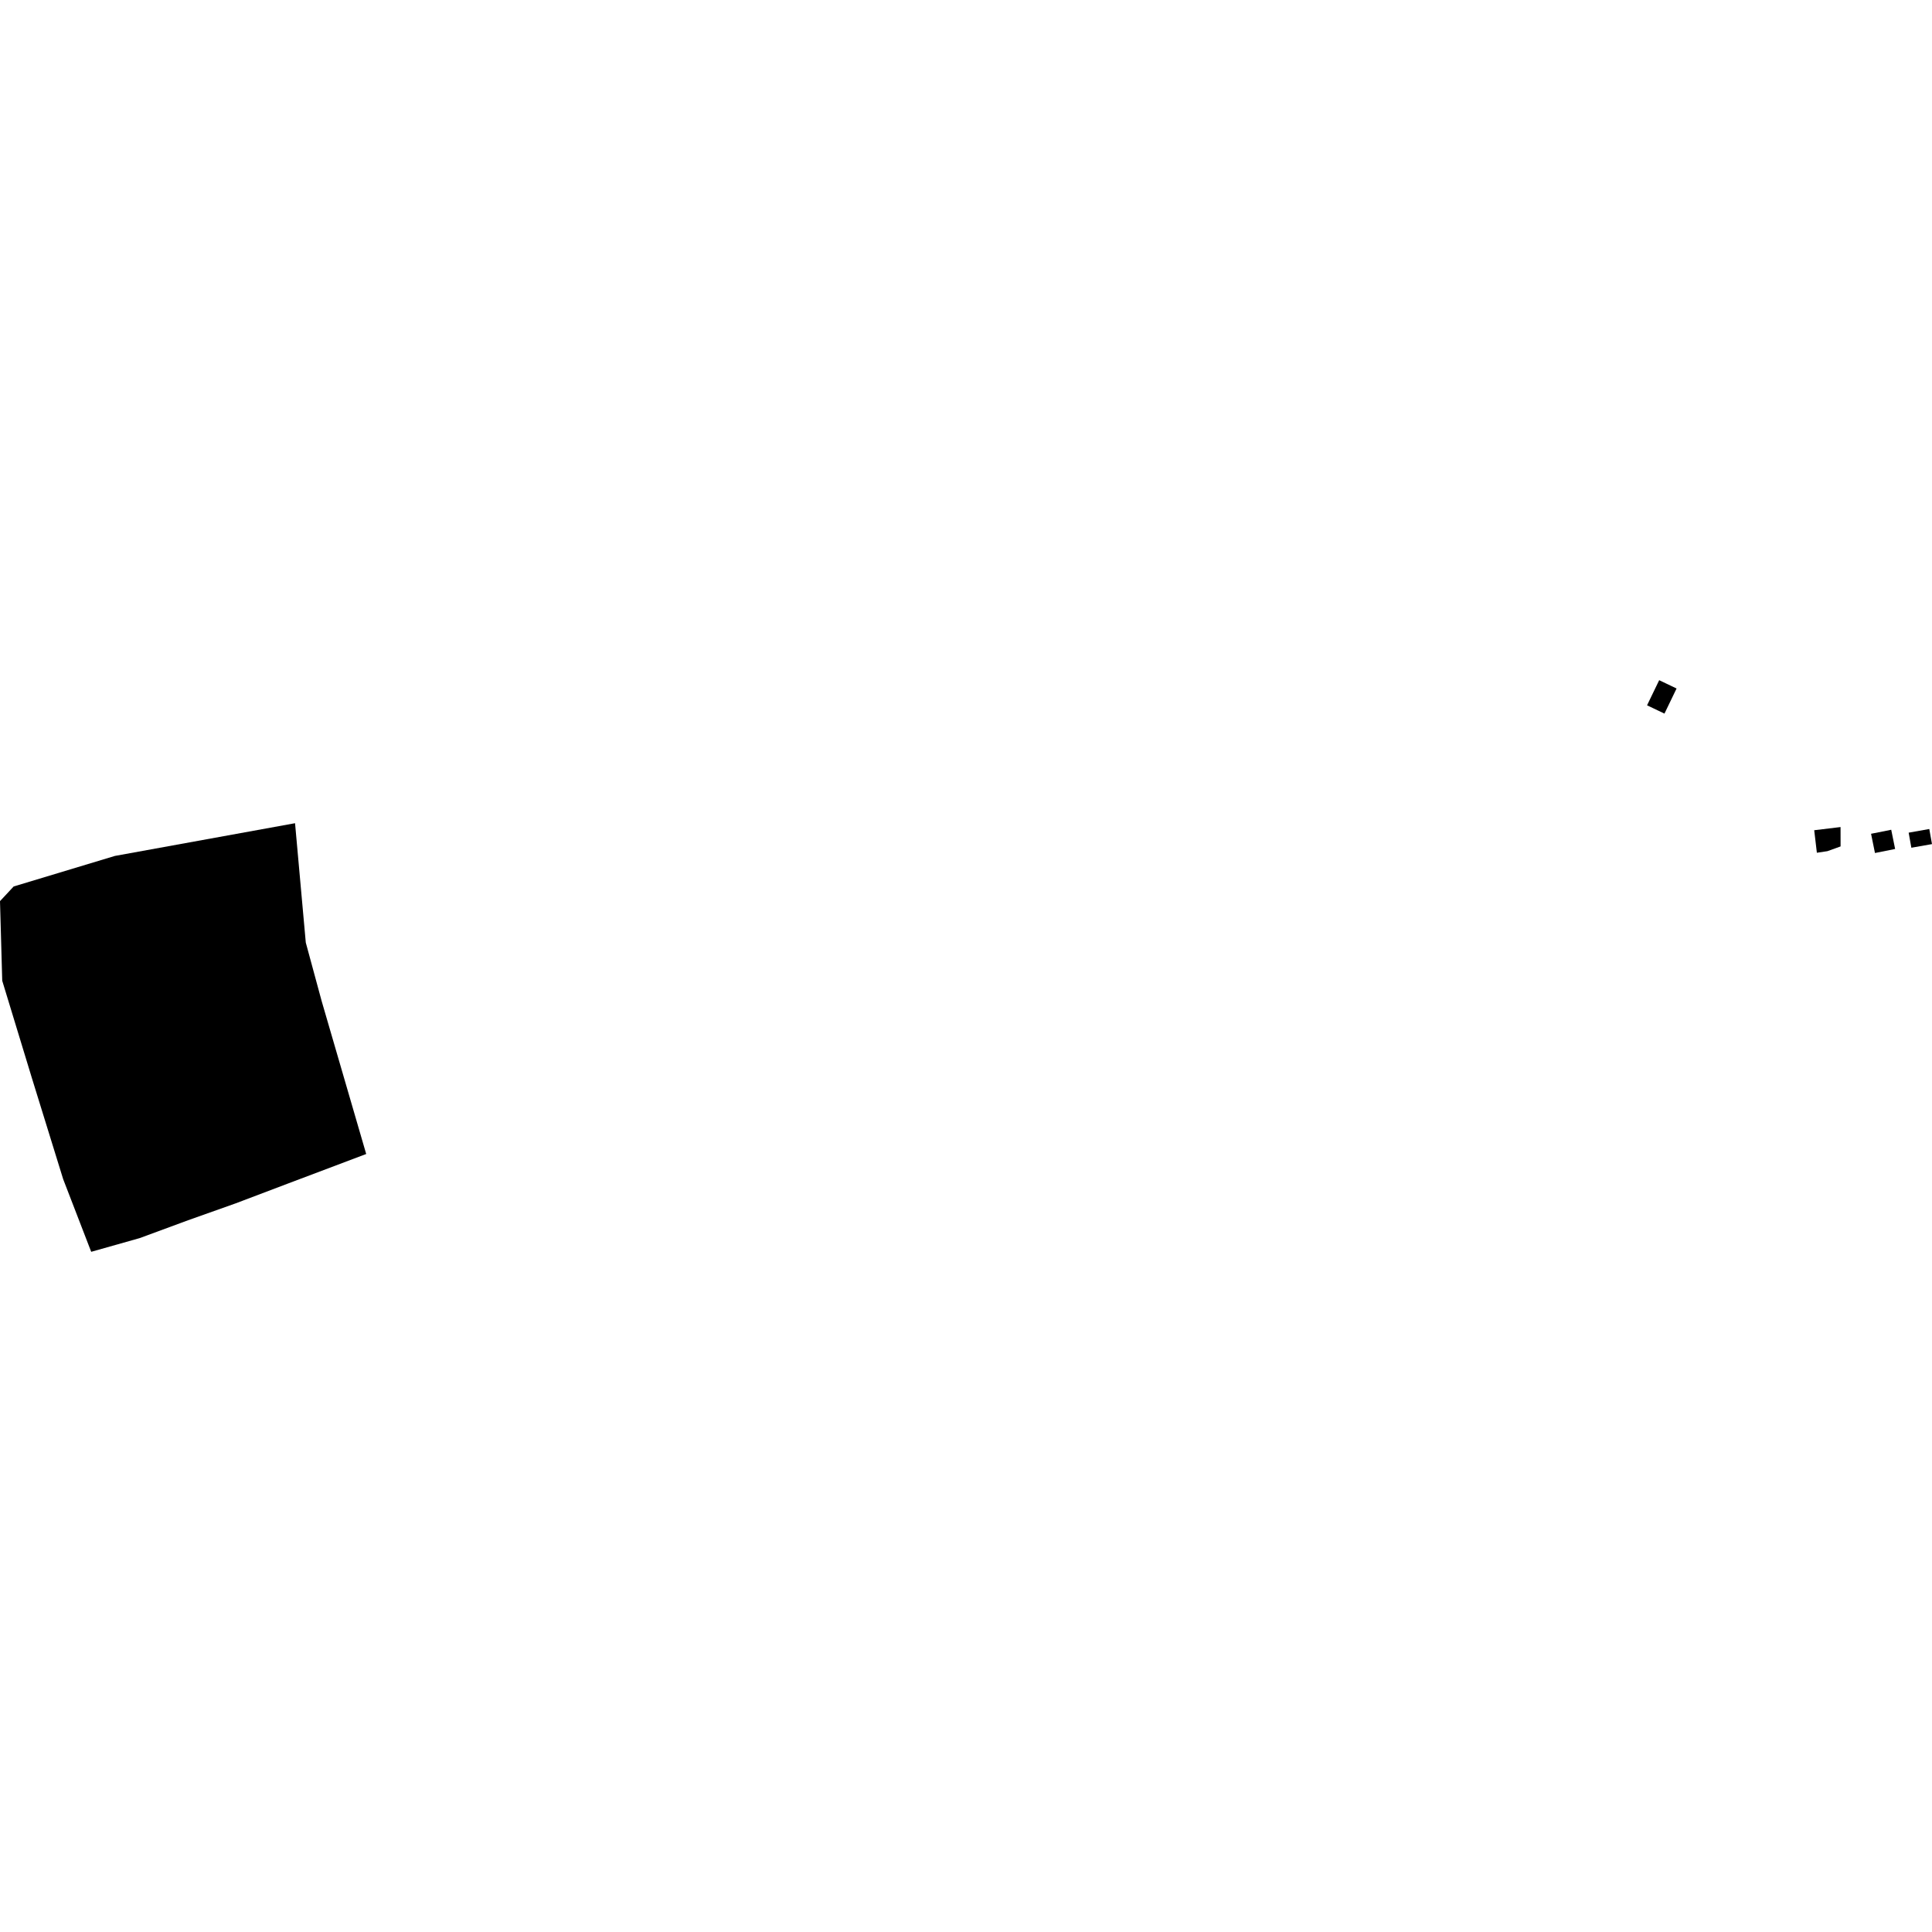 <?xml version="1.0" encoding="utf-8" standalone="no"?>
<!DOCTYPE svg PUBLIC "-//W3C//DTD SVG 1.1//EN"
  "http://www.w3.org/Graphics/SVG/1.1/DTD/svg11.dtd">
<!-- Created with matplotlib (https://matplotlib.org/) -->
<svg height="288pt" version="1.1" viewBox="0 0 288 288" width="288pt" xmlns="http://www.w3.org/2000/svg" xmlns:xlink="http://www.w3.org/1999/xlink">
 <defs>
  <style type="text/css">
*{stroke-linecap:butt;stroke-linejoin:round;}
  </style>
 </defs>
 <g id="figure_1">
  <g id="patch_1">
   <path d="M 0 288 
L 288 288 
L 288 0 
L 0 0 
z
" style="fill:none;opacity:0;"/>
  </g>
  <g id="axes_1">
   <g id="PatchCollection_1">
    <path clip-path="url(#p4f2a15baea)" d="M 0.332 146.195 
L 4.754 160.706 
L 9.417 175.777 
L 13.596 186.605 
L 20.82 184.564 
L 28.046 181.898 
L 35.114 179.389 
L 42.966 176.413 
L 54.589 172.025 
L 47.954 149.244 
L 45.583 140.507 
L 43.982 122.714 
L 17.118 127.594 
L 2.038 132.145 
L 0 134.331 
L 0.332 146.195 
"/>
    <path clip-path="url(#p4f2a15baea)" d="M 247.332 101.395 
L 249.923 102.632 
L 248.119 106.376 
L 245.524 105.139 
L 247.332 101.395 
"/>
    <path clip-path="url(#p4f2a15baea)" d="M 284.52 124.124 
L 287.595 123.578 
L 288 125.828 
L 284.922 126.371 
L 284.52 124.124 
"/>
    <path clip-path="url(#p4f2a15baea)" d="M 278.916 124.29 
L 281.921 123.689 
L 282.503 126.553 
L 279.498 127.157 
L 278.916 124.29 
"/>
    <path clip-path="url(#p4f2a15baea)" d="M 270.441 123.761 
L 270.838 127.118 
L 272.408 126.882 
L 274.373 126.175 
L 274.368 123.287 
L 270.441 123.761 
"/>
   </g>
  </g>
 </g>
 <defs>
  <clipPath id="p4f2a15baea">
   <rect height="85.21" width="288" x="0" y="101.395"/>
  </clipPath>
 </defs>
</svg>

